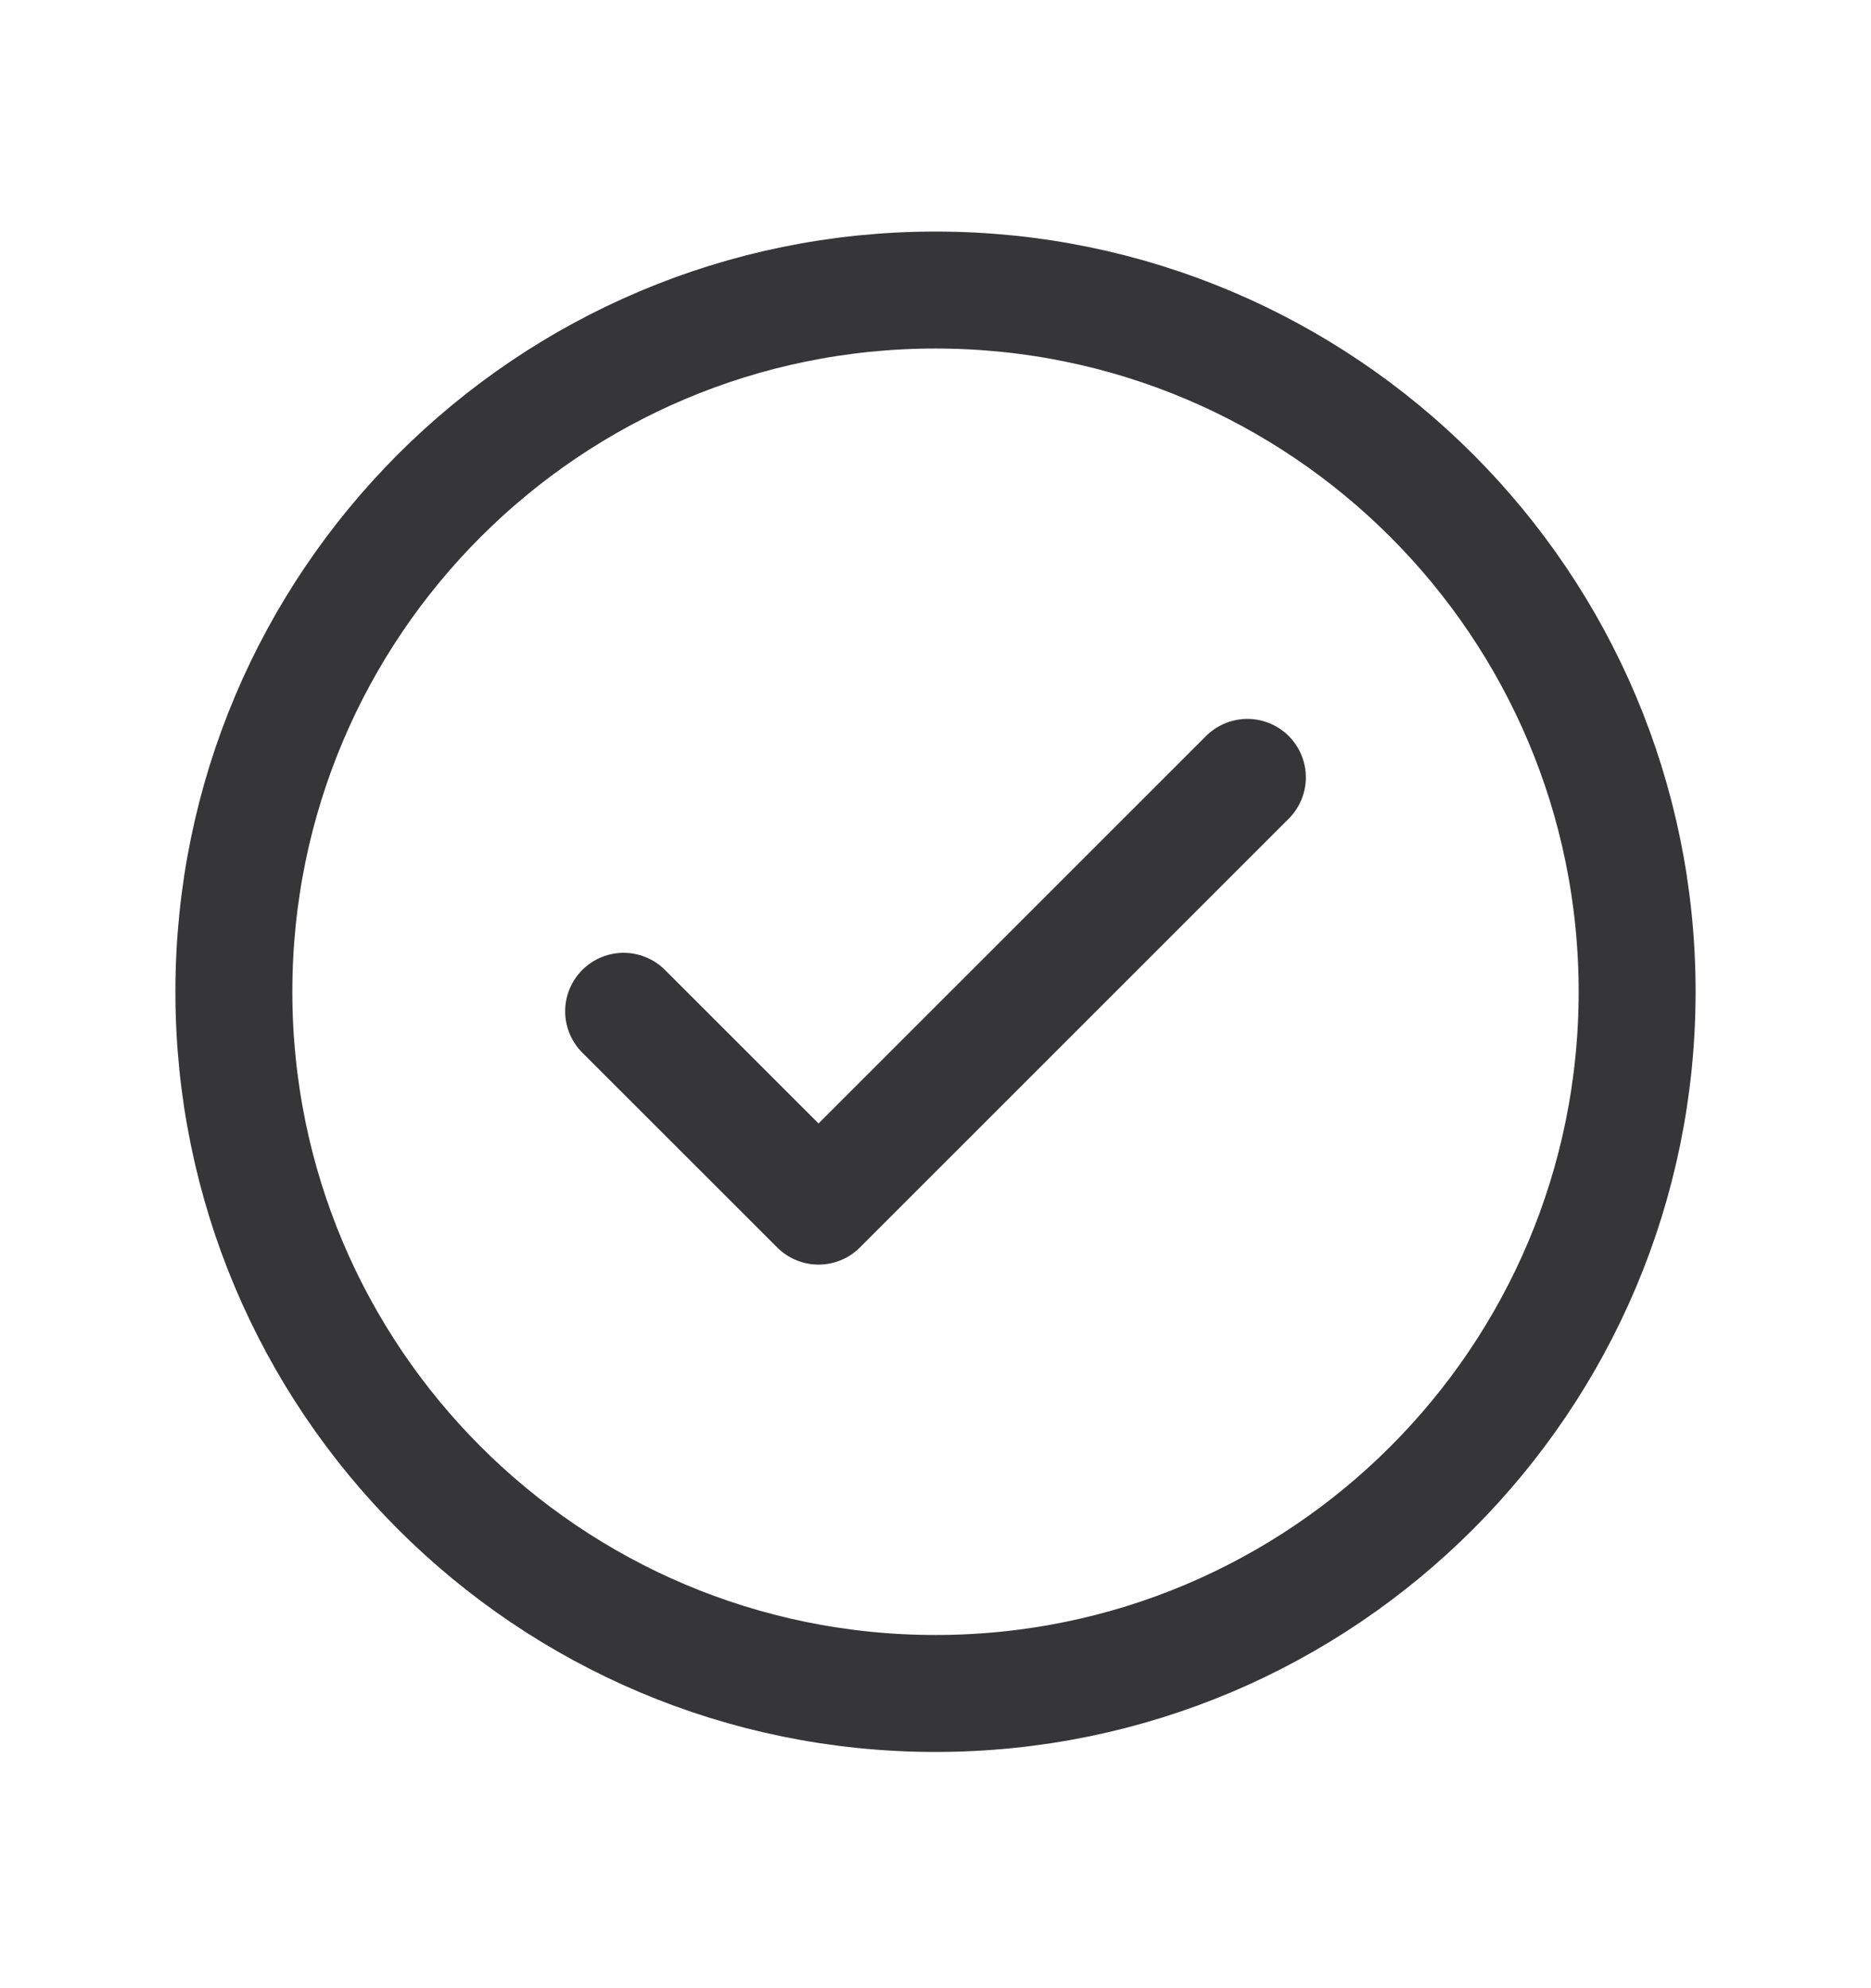 <svg xmlns="http://www.w3.org/2000/svg" fill="none" viewBox="0 0 16 17" height="17" width="16">
<path stroke-linejoin="round" stroke-linecap="round" stroke="#363538" d="M5.333 8.647L7 10.313L10.667 6.647M14 8.48C14 5.166 11.314 2.48 8 2.48C4.686 2.48 2 5.166 2 8.48C2 11.794 4.686 14.48 8 14.48C11.314 14.48 14 11.794 14 8.48Z"></path>
</svg>
